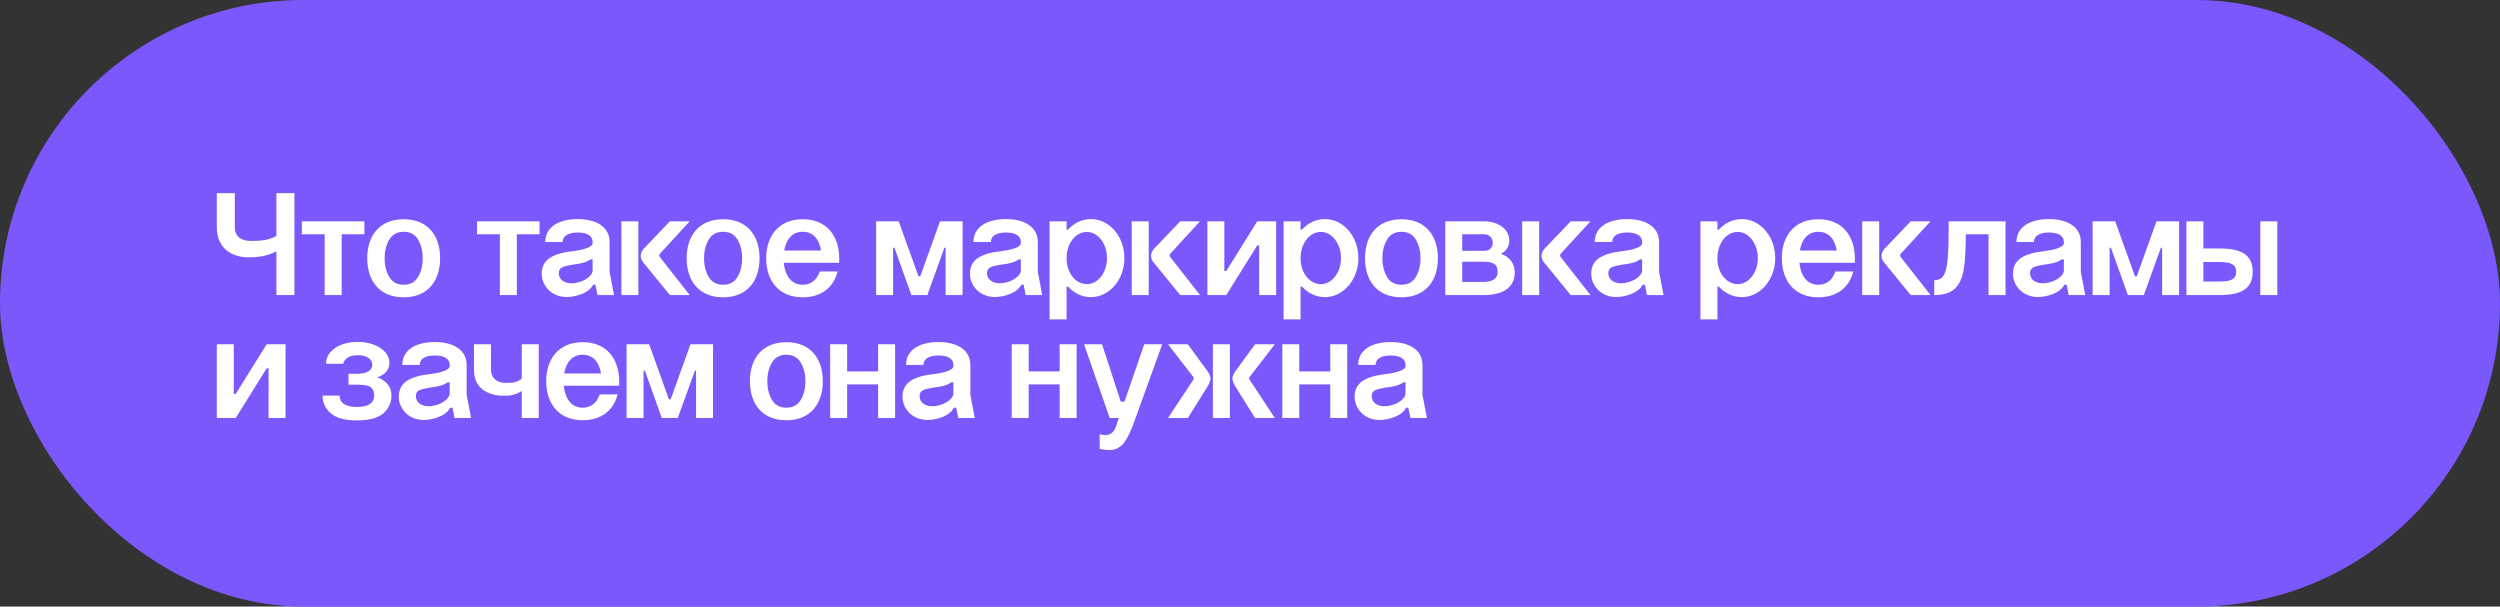 <?xml version="1.0" encoding="UTF-8"?> <svg xmlns="http://www.w3.org/2000/svg" width="305" height="74" viewBox="0 0 305 74" fill="none"><rect x="0" y="0" width="305" height="74" fill="#333333" stroke="none"/><rect width="305" height="74" rx="37" fill="#7B58FC"></rect><path d="M33.722 36V30.672C32.588 31.23 31.616 31.392 30.302 31.392C28.232 31.392 26.45 30.258 26.45 27.72V23.562H28.646V27.72C28.646 28.926 29.528 29.394 30.59 29.394C31.958 29.394 32.714 29.304 33.722 28.8V23.562H35.918V36H33.722ZM39.611 36V28.584H36.821V27H44.453V28.584H41.681V36H39.611ZM44.802 31.5C44.802 28.8 46.26 26.748 49.248 26.748C52.236 26.748 53.694 28.8 53.694 31.5C53.694 34.218 52.236 36.27 49.248 36.27C46.26 36.27 44.802 34.218 44.802 31.5ZM46.926 31.5C46.926 32.418 47.124 33.174 47.502 33.804C47.88 34.434 48.474 34.74 49.248 34.74C50.022 34.74 50.616 34.434 50.994 33.804C51.372 33.174 51.57 32.418 51.57 31.5C51.57 30.6 51.372 29.844 50.994 29.214C50.616 28.584 50.022 28.278 49.248 28.278C48.474 28.278 47.88 28.584 47.502 29.214C47.124 29.844 46.926 30.6 46.926 31.5ZM60.986 36V28.584H58.196V27H65.828V28.584H63.056V36H60.986ZM72.299 29.682V29.52C72.299 28.8 71.687 28.368 70.481 28.368C69.275 28.368 68.645 28.818 68.645 29.52H66.521C66.521 27.72 68.123 26.73 70.481 26.73C72.803 26.73 74.369 27.72 74.369 29.52V33.156L74.909 36H72.893L72.641 34.74H72.371C72.101 35.226 71.633 35.604 71.003 35.856C70.373 36.108 69.743 36.234 69.113 36.234C67.277 36.234 66.089 34.848 66.089 33.39C66.089 31.716 67.367 30.924 69.905 30.636C71.255 30.474 72.299 30.132 72.299 29.682ZM68.177 33.336C68.177 34.11 68.861 34.56 69.707 34.56C71.021 34.56 72.299 33.732 72.299 32.994V31.644H72.047C71.453 32.058 70.841 32.166 69.851 32.292C68.681 32.49 68.177 32.616 68.177 33.336ZM75.809 36V27H77.879V36H75.809ZM81.731 36L78.509 32.058C78.275 31.788 78.167 31.518 78.167 31.212C78.167 30.906 78.293 30.618 78.527 30.348L81.731 27H84.143L80.507 30.96C80.453 31.014 80.435 31.068 80.435 31.158C80.435 31.212 80.453 31.266 80.489 31.338L84.143 36H81.731ZM83.772 31.5C83.772 28.8 85.23 26.748 88.218 26.748C91.206 26.748 92.664 28.8 92.664 31.5C92.664 34.218 91.206 36.27 88.218 36.27C85.23 36.27 83.772 34.218 83.772 31.5ZM85.896 31.5C85.896 32.418 86.094 33.174 86.472 33.804C86.85 34.434 87.444 34.74 88.218 34.74C88.992 34.74 89.586 34.434 89.964 33.804C90.342 33.174 90.54 32.418 90.54 31.5C90.54 30.6 90.342 29.844 89.964 29.214C89.586 28.584 88.992 28.278 88.218 28.278C87.444 28.278 86.85 28.584 86.472 29.214C86.094 29.844 85.896 30.6 85.896 31.5ZM95.671 30.564H100.171C99.937 29.196 99.217 28.278 97.921 28.278C96.643 28.278 95.905 29.214 95.671 30.564ZM93.475 31.5C93.475 28.818 94.987 26.748 97.921 26.748C100.873 26.748 102.349 28.782 102.385 31.464V32.058H95.617C95.779 33.624 96.535 34.74 97.921 34.74C98.983 34.74 99.667 34.11 100.009 33.12H102.187C101.701 35.064 100.207 36.27 97.921 36.27C94.987 36.27 93.475 34.218 93.475 31.5ZM108.958 36H106.888V27H109.642L112.054 33.714H112.27L114.682 27H117.436V36H115.366V30.222H115.222L113.134 36H111.189L109.12 30.222H108.958V36ZM124.541 29.682V29.52C124.541 28.8 123.929 28.368 122.723 28.368C121.517 28.368 120.887 28.818 120.887 29.52H118.763C118.763 27.72 120.365 26.73 122.723 26.73C125.045 26.73 126.611 27.72 126.611 29.52V33.156L127.151 36H125.135L124.883 34.74H124.613C124.343 35.226 123.875 35.604 123.245 35.856C122.615 36.108 121.985 36.234 121.355 36.234C119.519 36.234 118.331 34.848 118.331 33.39C118.331 31.716 119.609 30.924 122.147 30.636C123.497 30.474 124.541 30.132 124.541 29.682ZM120.419 33.336C120.419 34.11 121.103 34.56 121.949 34.56C123.263 34.56 124.541 33.732 124.541 32.994V31.644H124.289C123.695 32.058 123.083 32.166 122.093 32.292C120.923 32.49 120.419 32.616 120.419 33.336ZM128.052 27H130.122V28.008H130.302C131.04 27.198 132.03 26.73 133.092 26.73C134.586 26.73 135.9 27.648 136.638 29.106C136.998 29.844 137.178 30.636 137.178 31.5C137.178 34.11 135.342 36.252 133.092 36.252C132.03 36.252 131.022 35.766 130.284 34.956H130.122V38.97H128.052V27ZM130.122 31.5C130.122 33.264 131.202 34.668 132.606 34.668C133.938 34.668 135.054 33.264 135.054 31.5C135.054 29.7 133.938 28.296 132.606 28.296C131.202 28.296 130.122 29.7 130.122 31.5ZM138.071 36V27H140.141V36H138.071ZM143.993 36L140.771 32.058C140.537 31.788 140.429 31.518 140.429 31.212C140.429 30.906 140.555 30.618 140.789 30.348L143.993 27H146.405L142.769 30.96C142.715 31.014 142.697 31.068 142.697 31.158C142.697 31.212 142.715 31.266 142.751 31.338L146.405 36H143.993ZM147.3 36V27H149.37V33.066H149.604L153.384 27H155.688V36H153.618V29.934H153.384L149.604 36H147.3ZM156.598 27H158.668V28.008H158.848C159.586 27.198 160.576 26.73 161.638 26.73C163.132 26.73 164.446 27.648 165.184 29.106C165.544 29.844 165.724 30.636 165.724 31.5C165.724 34.11 163.888 36.252 161.638 36.252C160.576 36.252 159.568 35.766 158.83 34.956H158.668V38.97H156.598V27ZM158.668 31.5C158.668 33.264 159.748 34.668 161.152 34.668C162.484 34.668 163.6 33.264 163.6 31.5C163.6 29.7 162.484 28.296 161.152 28.296C159.748 28.296 158.668 29.7 158.668 31.5ZM166.53 31.5C166.53 28.8 167.988 26.748 170.976 26.748C173.964 26.748 175.422 28.8 175.422 31.5C175.422 34.218 173.964 36.27 170.976 36.27C167.988 36.27 166.53 34.218 166.53 31.5ZM168.654 31.5C168.654 32.418 168.852 33.174 169.23 33.804C169.608 34.434 170.202 34.74 170.976 34.74C171.75 34.74 172.344 34.434 172.722 33.804C173.1 33.174 173.298 32.418 173.298 31.5C173.298 30.6 173.1 29.844 172.722 29.214C172.344 28.584 171.75 28.278 170.976 28.278C170.202 28.278 169.608 28.584 169.23 29.214C168.852 29.844 168.654 30.6 168.654 31.5ZM176.321 27H181.037C182.891 27 184.133 28.026 184.133 29.376C184.133 30.078 183.791 30.6 183.125 30.96C184.295 31.392 184.799 32.256 184.799 33.246C184.799 34.83 183.683 35.982 181.037 36H176.321V27ZM178.391 34.398H180.947C182.225 34.398 182.711 33.894 182.711 33.192C182.711 32.454 182.459 31.932 181.037 31.932H178.391V34.398ZM178.391 30.6H181.037C181.739 30.6 182.117 30.204 182.117 29.628C182.117 29.052 181.739 28.584 181.019 28.584H178.391V30.6ZM185.708 36V27H187.778V36H185.708ZM191.63 36L188.408 32.058C188.174 31.788 188.066 31.518 188.066 31.212C188.066 30.906 188.192 30.618 188.426 30.348L191.63 27H194.042L190.406 30.96C190.352 31.014 190.334 31.068 190.334 31.158C190.334 31.212 190.352 31.266 190.388 31.338L194.042 36H191.63ZM200.338 29.682V29.52C200.338 28.8 199.726 28.368 198.52 28.368C197.314 28.368 196.684 28.818 196.684 29.52H194.56C194.56 27.72 196.162 26.73 198.52 26.73C200.842 26.73 202.408 27.72 202.408 29.52V33.156L202.948 36H200.932L200.68 34.74H200.41C200.14 35.226 199.672 35.604 199.042 35.856C198.412 36.108 197.782 36.234 197.152 36.234C195.316 36.234 194.128 34.848 194.128 33.39C194.128 31.716 195.406 30.924 197.944 30.636C199.294 30.474 200.338 30.132 200.338 29.682ZM196.216 33.336C196.216 34.11 196.9 34.56 197.746 34.56C199.06 34.56 200.338 33.732 200.338 32.994V31.644H200.086C199.492 32.058 198.88 32.166 197.89 32.292C196.72 32.49 196.216 32.616 196.216 33.336ZM207.452 27H209.522V28.008H209.702C210.44 27.198 211.43 26.73 212.492 26.73C213.986 26.73 215.3 27.648 216.038 29.106C216.398 29.844 216.578 30.636 216.578 31.5C216.578 34.11 214.742 36.252 212.492 36.252C211.43 36.252 210.422 35.766 209.684 34.956H209.522V38.97H207.452V27ZM209.522 31.5C209.522 33.264 210.602 34.668 212.006 34.668C213.338 34.668 214.454 33.264 214.454 31.5C214.454 29.7 213.338 28.296 212.006 28.296C210.602 28.296 209.522 29.7 209.522 31.5ZM219.58 30.564H224.08C223.846 29.196 223.126 28.278 221.83 28.278C220.552 28.278 219.814 29.214 219.58 30.564ZM217.384 31.5C217.384 28.818 218.896 26.748 221.83 26.748C224.782 26.748 226.258 28.782 226.294 31.464V32.058H219.526C219.688 33.624 220.444 34.74 221.83 34.74C222.892 34.74 223.576 34.11 223.918 33.12H226.096C225.61 35.064 224.116 36.27 221.83 36.27C218.896 36.27 217.384 34.218 217.384 31.5ZM227.192 36V27H229.262V36H227.192ZM233.114 36L229.892 32.058C229.658 31.788 229.55 31.518 229.55 31.212C229.55 30.906 229.676 30.618 229.91 30.348L233.114 27H235.526L231.89 30.96C231.836 31.014 231.818 31.068 231.818 31.158C231.818 31.212 231.836 31.266 231.872 31.338L235.526 36H233.114ZM235.981 36V34.182C237.007 34.182 237.457 33.498 237.619 31.536C237.709 30.564 237.745 29.052 237.745 27H244.675V36H242.605V28.584H239.833C239.815 30.438 239.743 31.86 239.581 32.85C239.419 33.858 239.077 34.632 238.537 35.172C237.979 35.73 237.133 36 235.981 36ZM251.789 29.682V29.52C251.789 28.8 251.177 28.368 249.971 28.368C248.765 28.368 248.135 28.818 248.135 29.52H246.011C246.011 27.72 247.613 26.73 249.971 26.73C252.293 26.73 253.859 27.72 253.859 29.52V33.156L254.399 36H252.383L252.131 34.74H251.861C251.591 35.226 251.123 35.604 250.493 35.856C249.863 36.108 249.233 36.234 248.603 36.234C246.767 36.234 245.579 34.848 245.579 33.39C245.579 31.716 246.857 30.924 249.395 30.636C250.745 30.474 251.789 30.132 251.789 29.682ZM247.667 33.336C247.667 34.11 248.351 34.56 249.197 34.56C250.511 34.56 251.789 33.732 251.789 32.994V31.644H251.537C250.943 32.058 250.331 32.166 249.341 32.292C248.171 32.49 247.667 32.616 247.667 33.336ZM257.37 36H255.3V27H258.054L260.466 33.714H260.682L263.094 27H265.848V36H263.778V30.222H263.634L261.546 36H259.602L257.532 30.222H257.37V36ZM266.743 27H268.813V30.312H270.703C273.457 30.312 274.825 31.068 274.825 33.138C274.825 35.226 273.457 36 270.703 36H266.743V27ZM268.813 34.344H270.685H270.703C272.143 34.344 272.809 34.11 272.809 33.156C272.809 32.22 272.143 31.968 270.685 31.968H268.813V34.344ZM275.761 36V27H277.831V36H275.761ZM26.45 51V42H28.52V48.066H28.754L32.534 42H34.838V51H32.768V44.934H32.534L28.754 51H26.45ZM43.636 41.712C45.886 41.712 47.506 42.864 47.506 44.25C47.506 45.096 47.02 45.69 46.03 46.032C47.272 46.482 47.758 47.328 47.758 48.246C47.758 49.092 47.434 49.812 46.786 50.406C46.12 51 45.058 51.288 43.564 51.288C42.07 51.288 41.008 51 40.342 50.406C39.676 49.83 39.352 49.11 39.352 48.264H41.44C41.44 49.056 42.016 49.65 43.546 49.65C44.95 49.65 45.652 49.164 45.652 48.21C45.652 47.832 45.526 47.526 45.292 47.292C45.058 47.058 44.518 46.932 43.672 46.932H42.52V45.6H43.654C44.806 45.6 45.418 45.15 45.418 44.502C45.418 43.854 44.824 43.332 43.654 43.332C42.574 43.332 41.998 43.782 41.872 44.376H39.784C39.748 42.846 41.422 41.712 43.636 41.712ZM54.861 44.682V44.52C54.861 43.8 54.249 43.368 53.043 43.368C51.837 43.368 51.207 43.818 51.207 44.52H49.083C49.083 42.72 50.685 41.73 53.043 41.73C55.365 41.73 56.931 42.72 56.931 44.52V48.156L57.471 51H55.455L55.203 49.74H54.933C54.663 50.226 54.195 50.604 53.565 50.856C52.935 51.108 52.305 51.234 51.675 51.234C49.839 51.234 48.651 49.848 48.651 48.39C48.651 46.716 49.929 45.924 52.467 45.636C53.817 45.474 54.861 45.132 54.861 44.682ZM50.739 48.336C50.739 49.11 51.423 49.56 52.269 49.56C53.583 49.56 54.861 48.732 54.861 47.994V46.644H54.609C54.015 47.058 53.403 47.166 52.413 47.292C51.243 47.49 50.739 47.616 50.739 48.336ZM63.659 51V47.706C62.921 48.156 62.345 48.282 61.481 48.282C60.419 48.282 59.555 48.03 58.871 47.508C58.169 46.986 57.827 46.176 57.827 45.042V42H59.897V45.024C59.897 46.194 60.707 46.716 61.697 46.716C62.615 46.716 63.065 46.644 63.659 46.194V42H65.729V51H63.659ZM68.83 45.564H73.33C73.096 44.196 72.376 43.278 71.08 43.278C69.802 43.278 69.064 44.214 68.83 45.564ZM66.634 46.5C66.634 43.818 68.146 41.748 71.08 41.748C74.032 41.748 75.508 43.782 75.544 46.464V47.058H68.776C68.938 48.624 69.694 49.74 71.08 49.74C72.142 49.74 72.826 49.11 73.168 48.12H75.346C74.86 50.064 73.366 51.27 71.08 51.27C68.146 51.27 66.634 49.218 66.634 46.5ZM78.512 51H76.442V42H79.196L81.608 48.714H81.824L84.236 42H86.99V51H84.92V45.222H84.776L82.688 51H80.744L78.674 45.222H78.512V51ZM91.489 46.5C91.489 43.8 92.947 41.748 95.935 41.748C98.923 41.748 100.381 43.8 100.381 46.5C100.381 49.218 98.923 51.27 95.935 51.27C92.947 51.27 91.489 49.218 91.489 46.5ZM93.613 46.5C93.613 47.418 93.811 48.174 94.189 48.804C94.567 49.434 95.161 49.74 95.935 49.74C96.709 49.74 97.303 49.434 97.681 48.804C98.059 48.174 98.257 47.418 98.257 46.5C98.257 45.6 98.059 44.844 97.681 44.214C97.303 43.584 96.709 43.278 95.935 43.278C95.161 43.278 94.567 43.584 94.189 44.214C93.811 44.844 93.613 45.6 93.613 46.5ZM101.28 51V42H103.35V45.312H107.13V42H109.2V51H107.13V46.896H103.35V51H101.28ZM116.314 44.682V44.52C116.314 43.8 115.702 43.368 114.496 43.368C113.29 43.368 112.66 43.818 112.66 44.52H110.536C110.536 42.72 112.138 41.73 114.496 41.73C116.818 41.73 118.384 42.72 118.384 44.52V48.156L118.924 51H116.908L116.656 49.74H116.386C116.116 50.226 115.648 50.604 115.018 50.856C114.388 51.108 113.758 51.234 113.128 51.234C111.292 51.234 110.104 49.848 110.104 48.39C110.104 46.716 111.382 45.924 113.92 45.636C115.27 45.474 116.314 45.132 116.314 44.682ZM112.192 48.336C112.192 49.11 112.876 49.56 113.722 49.56C115.036 49.56 116.314 48.732 116.314 47.994V46.644H116.062C115.468 47.058 114.856 47.166 113.866 47.292C112.696 47.49 112.192 47.616 112.192 48.336ZM123.429 51V42H125.499V45.312H129.279V42H131.349V51H129.279V46.896H125.499V51H123.429ZM135.385 51L132.253 42H134.449L136.735 49.002H137.185L139.597 42H141.793L138.121 52.152H138.103C137.329 54.114 136.627 54.906 135.277 54.906C134.971 54.906 134.611 54.852 134.161 54.762V52.962C134.413 53.052 134.647 53.088 134.845 53.088C135.421 53.088 135.835 52.782 136.105 52.152L136.501 51H135.385ZM147.973 51V42H150.043V51H147.973ZM142.501 51L145.579 46.338C145.615 46.284 145.633 46.212 145.633 46.158C145.633 46.104 145.615 46.032 145.561 45.96L142.501 42H144.913L147.361 45.348C147.577 45.69 147.685 45.96 147.685 46.176C147.685 46.392 147.577 46.68 147.379 47.058L144.913 51H142.501ZM153.121 51L150.655 47.058C150.457 46.68 150.349 46.392 150.349 46.176C150.349 45.96 150.457 45.69 150.673 45.348L153.121 42H155.533L152.473 45.96C152.419 46.014 152.401 46.068 152.401 46.158C152.401 46.212 152.419 46.266 152.455 46.338L155.533 51H153.121ZM156.44 51V42H158.51V45.312H162.29V42H164.36V51H162.29V46.896H158.51V51H156.44ZM171.474 44.682V44.52C171.474 43.8 170.862 43.368 169.656 43.368C168.45 43.368 167.82 43.818 167.82 44.52H165.696C165.696 42.72 167.298 41.73 169.656 41.73C171.978 41.73 173.544 42.72 173.544 44.52V48.156L174.084 51H172.068L171.816 49.74H171.546C171.276 50.226 170.808 50.604 170.178 50.856C169.548 51.108 168.918 51.234 168.288 51.234C166.452 51.234 165.264 49.848 165.264 48.39C165.264 46.716 166.542 45.924 169.08 45.636C170.43 45.474 171.474 45.132 171.474 44.682ZM167.352 48.336C167.352 49.11 168.036 49.56 168.882 49.56C170.196 49.56 171.474 48.732 171.474 47.994V46.644H171.222C170.628 47.058 170.016 47.166 169.026 47.292C167.856 47.49 167.352 47.616 167.352 48.336Z" fill="white"></path></svg> 